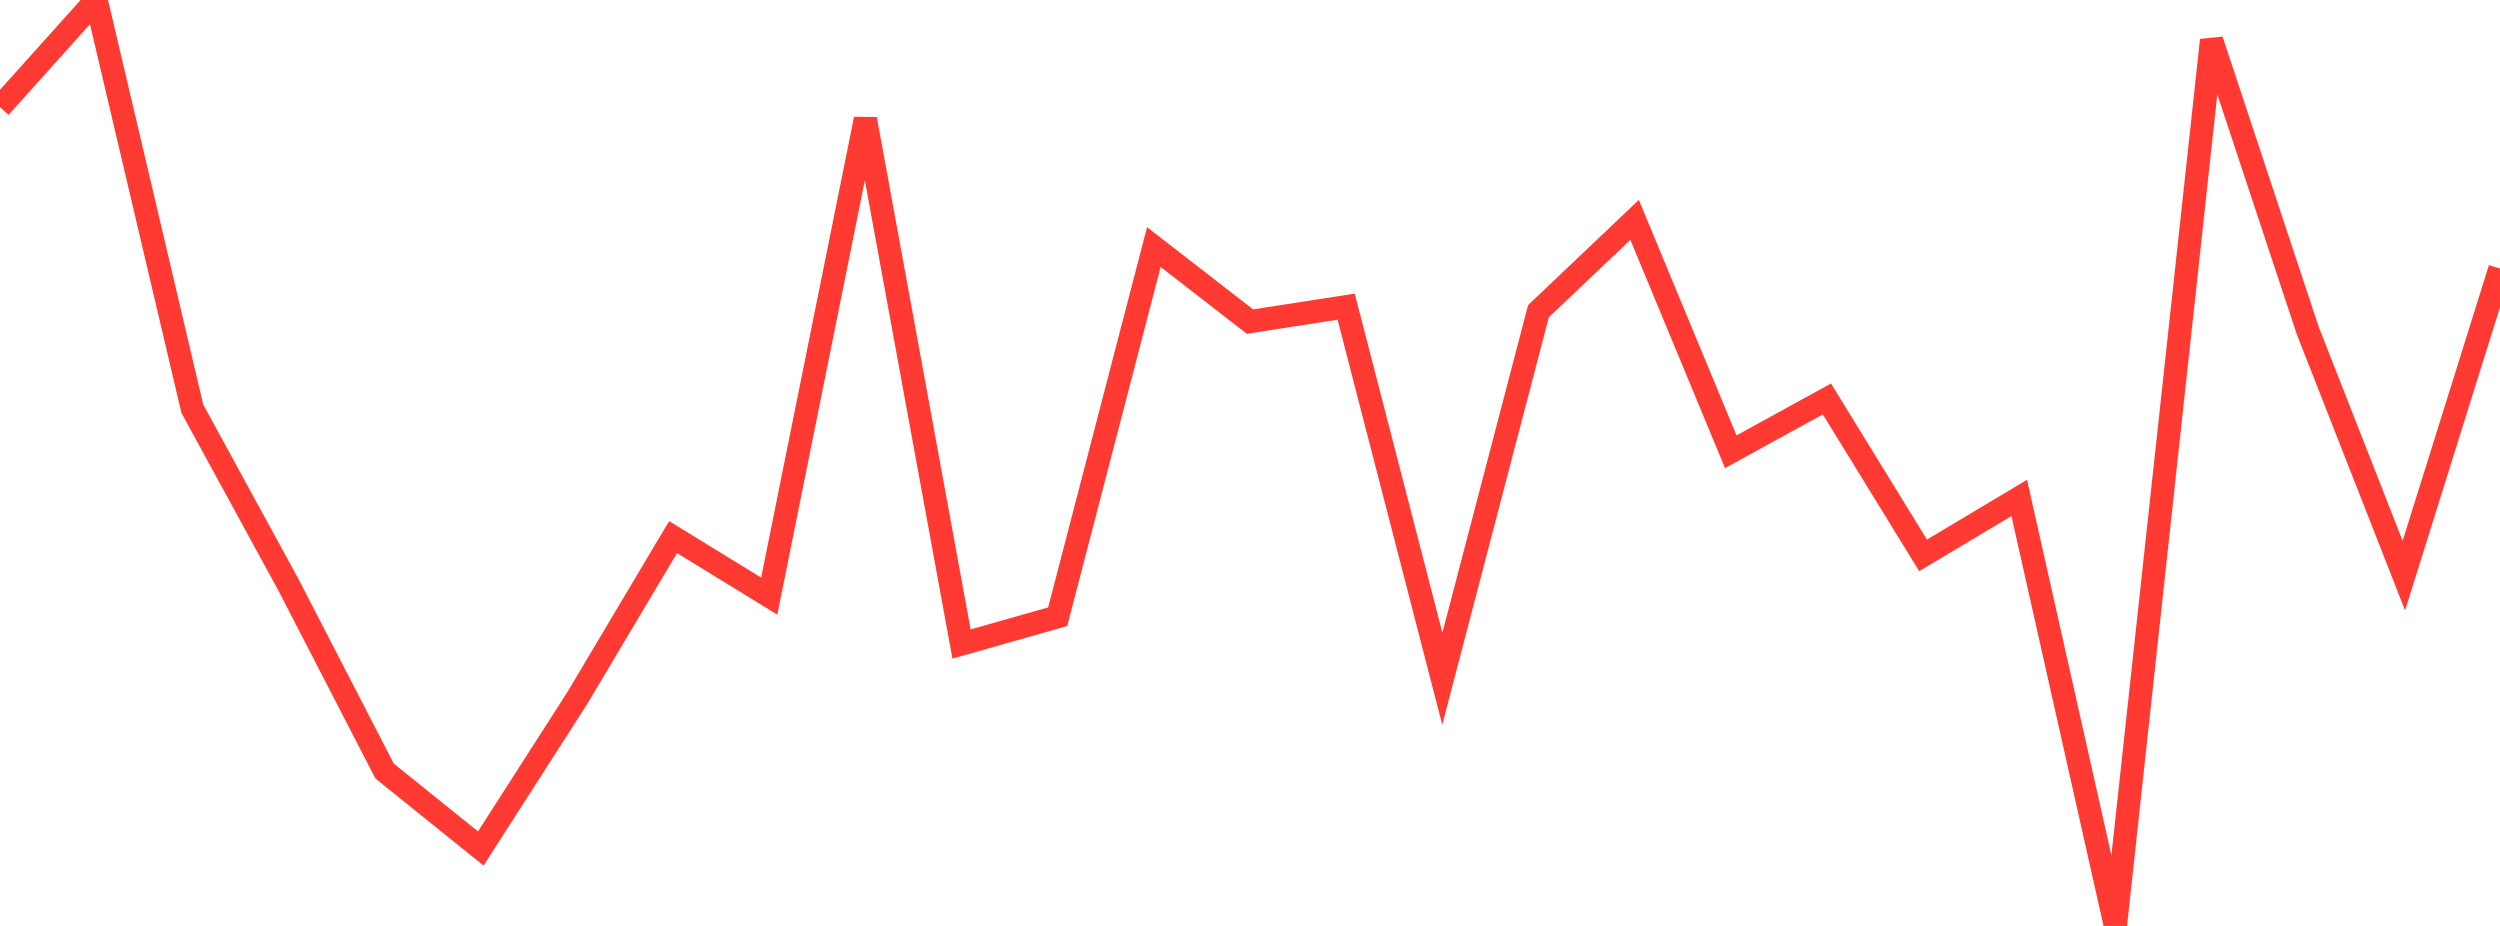 <?xml version="1.0" standalone="no"?>
<!DOCTYPE svg PUBLIC "-//W3C//DTD SVG 1.1//EN" "http://www.w3.org/Graphics/SVG/1.1/DTD/svg11.dtd">

<svg width="135" height="50" viewBox="0 0 135 50" preserveAspectRatio="none" 
  xmlns="http://www.w3.org/2000/svg"
  xmlns:xlink="http://www.w3.org/1999/xlink">


<polyline points="0.0, 5.784 5.192, 0.0 10.385, 22.071 15.577, 31.582 20.769, 41.637 25.962, 45.818 31.154, 37.726 36.346, 29.004 41.538, 32.19 46.731, 6.43 51.923, 34.777 57.115, 33.303 62.308, 13.342 67.5, 17.366 72.692, 16.559 77.885, 36.652 83.077, 16.805 88.269, 11.874 93.462, 24.395 98.654, 21.543 103.846, 29.99 109.038, 26.888 114.231, 50.0 119.423, 2.169 124.615, 17.841 129.808, 31.083 135.0, 14.5" fill="none" stroke="#ff3a33" stroke-width="1.25"/>

</svg>